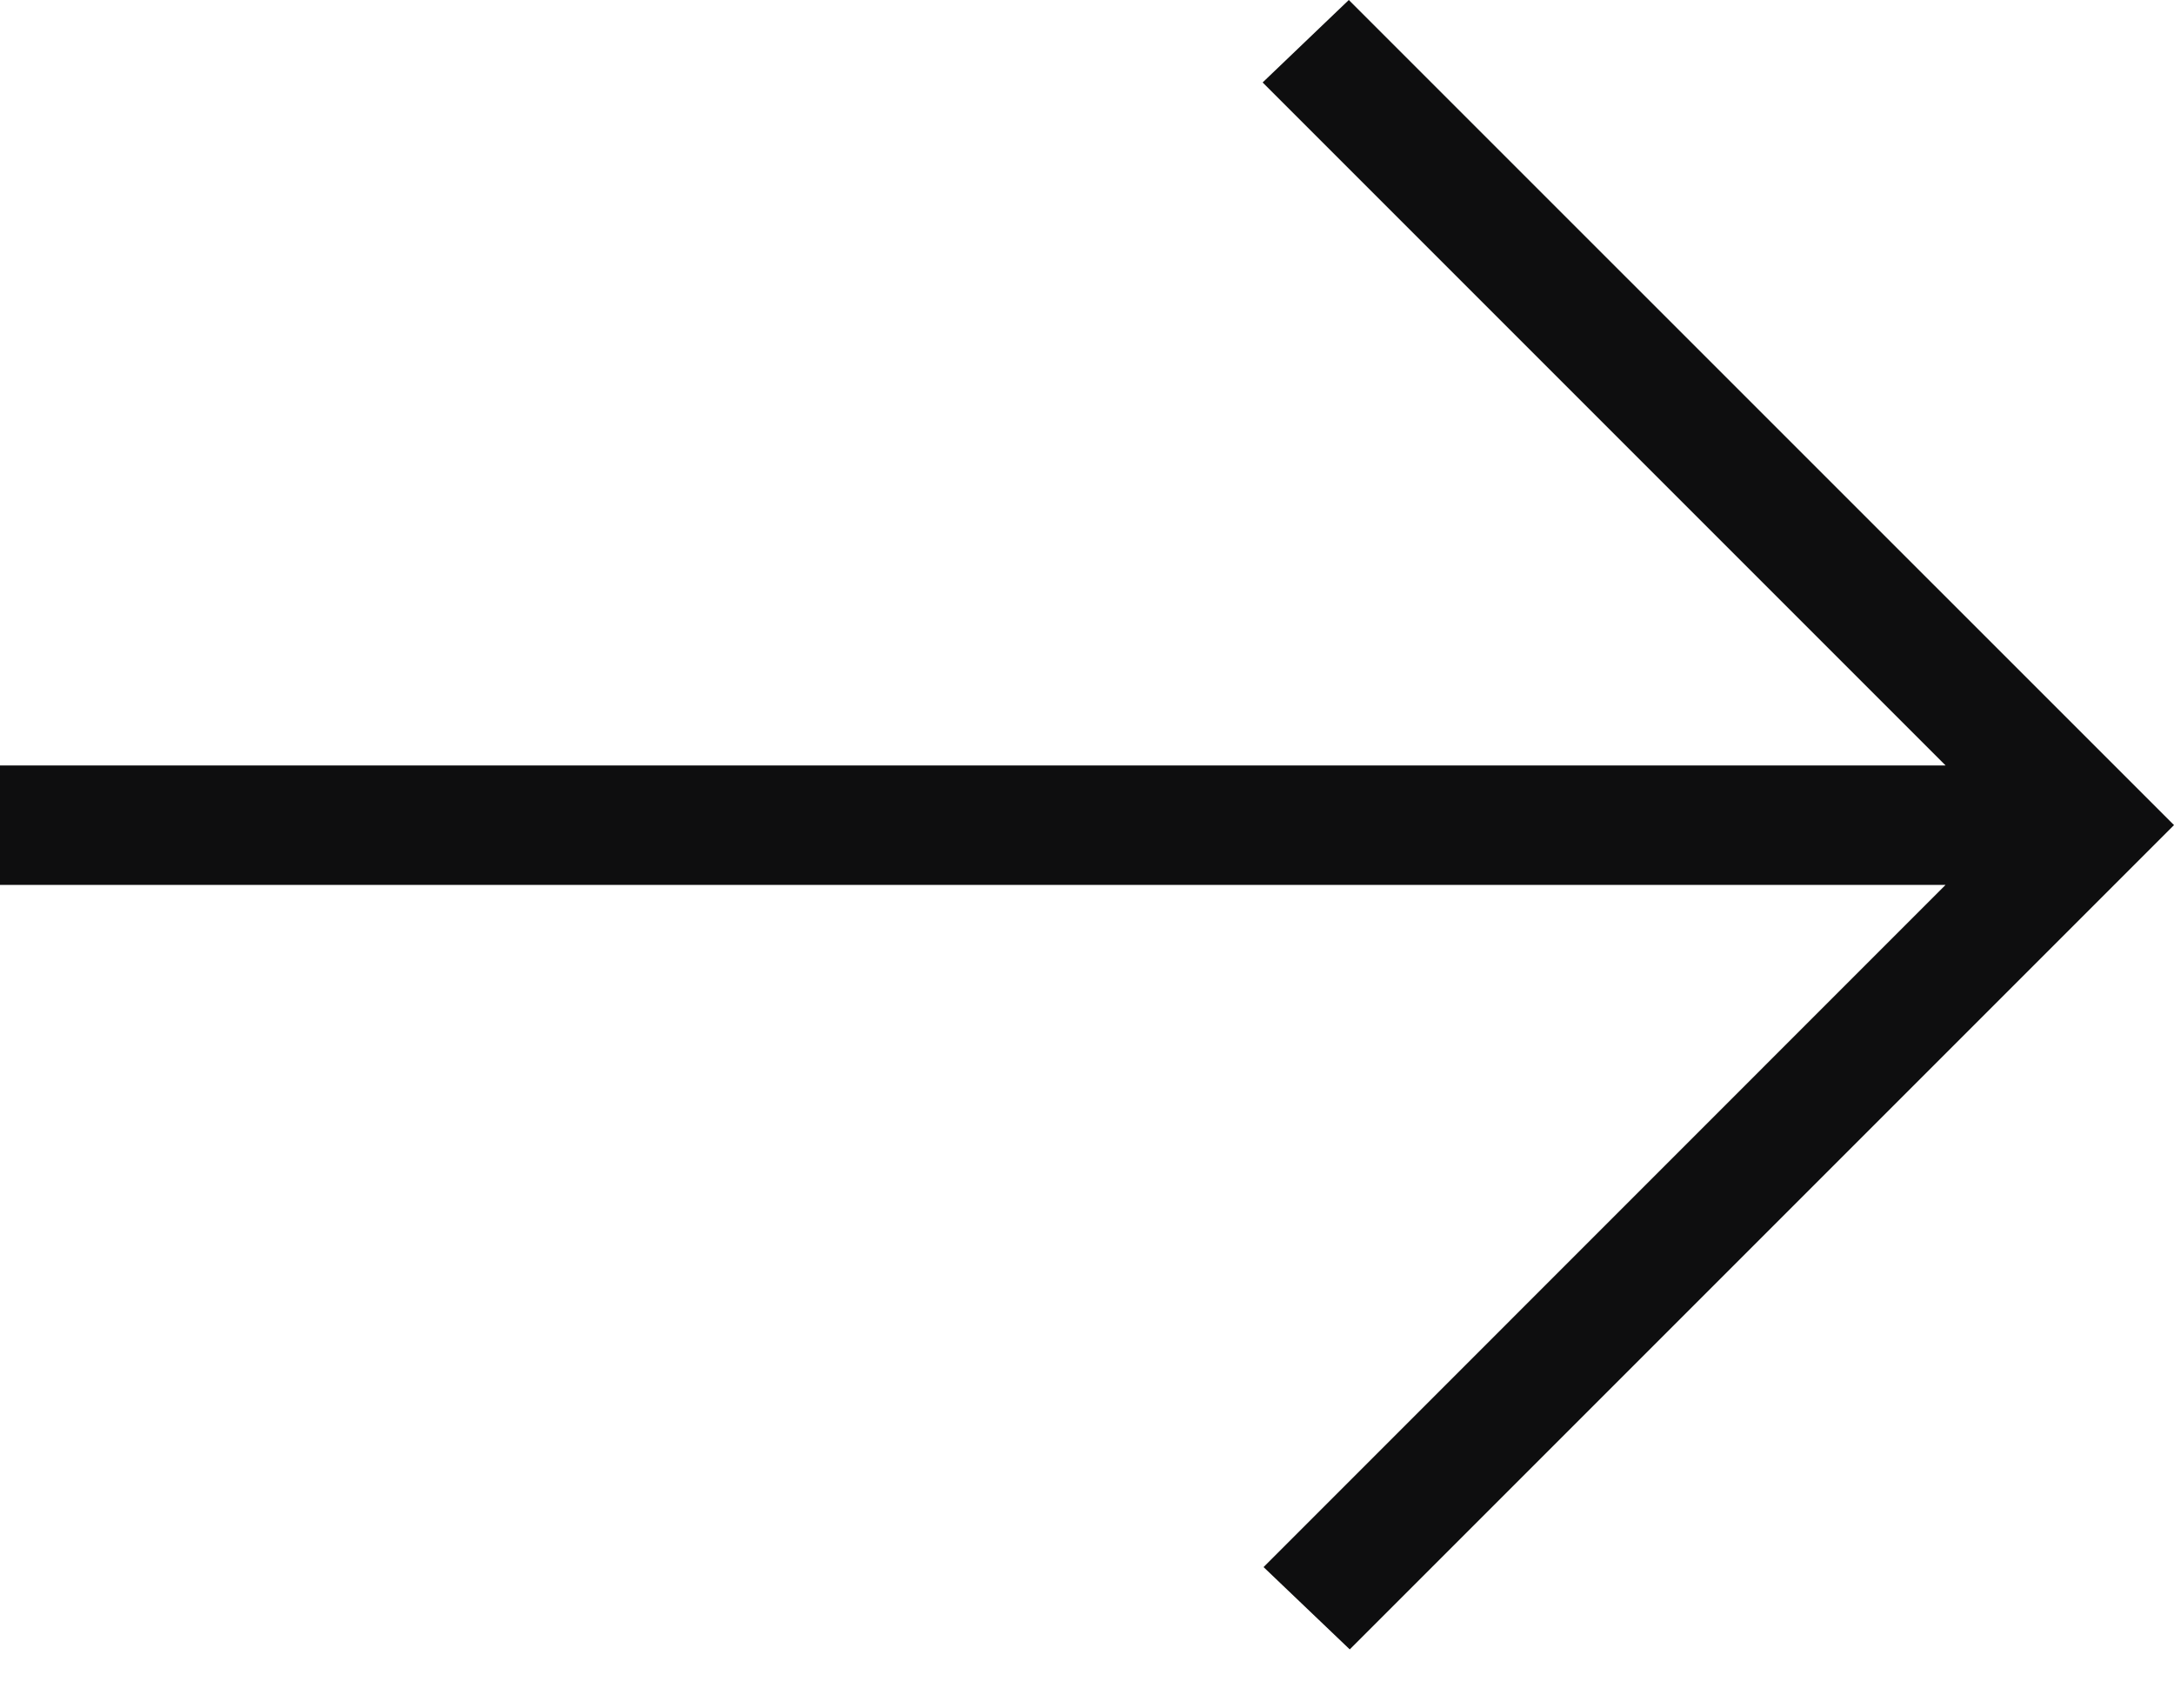 <?xml version="1.0" encoding="utf-8" ?>
<svg xmlns="http://www.w3.org/2000/svg" xmlns:xlink="http://www.w3.org/1999/xlink" width="14" height="11">
	<path fill="#0E0E0F" d="M8.692 10.621L8.137 10.091L12.529 5.698L0 5.698L0 4.929L12.529 4.929L8.131 0.531L8.686 0L14 5.313L8.692 10.621Z"/>
</svg>
